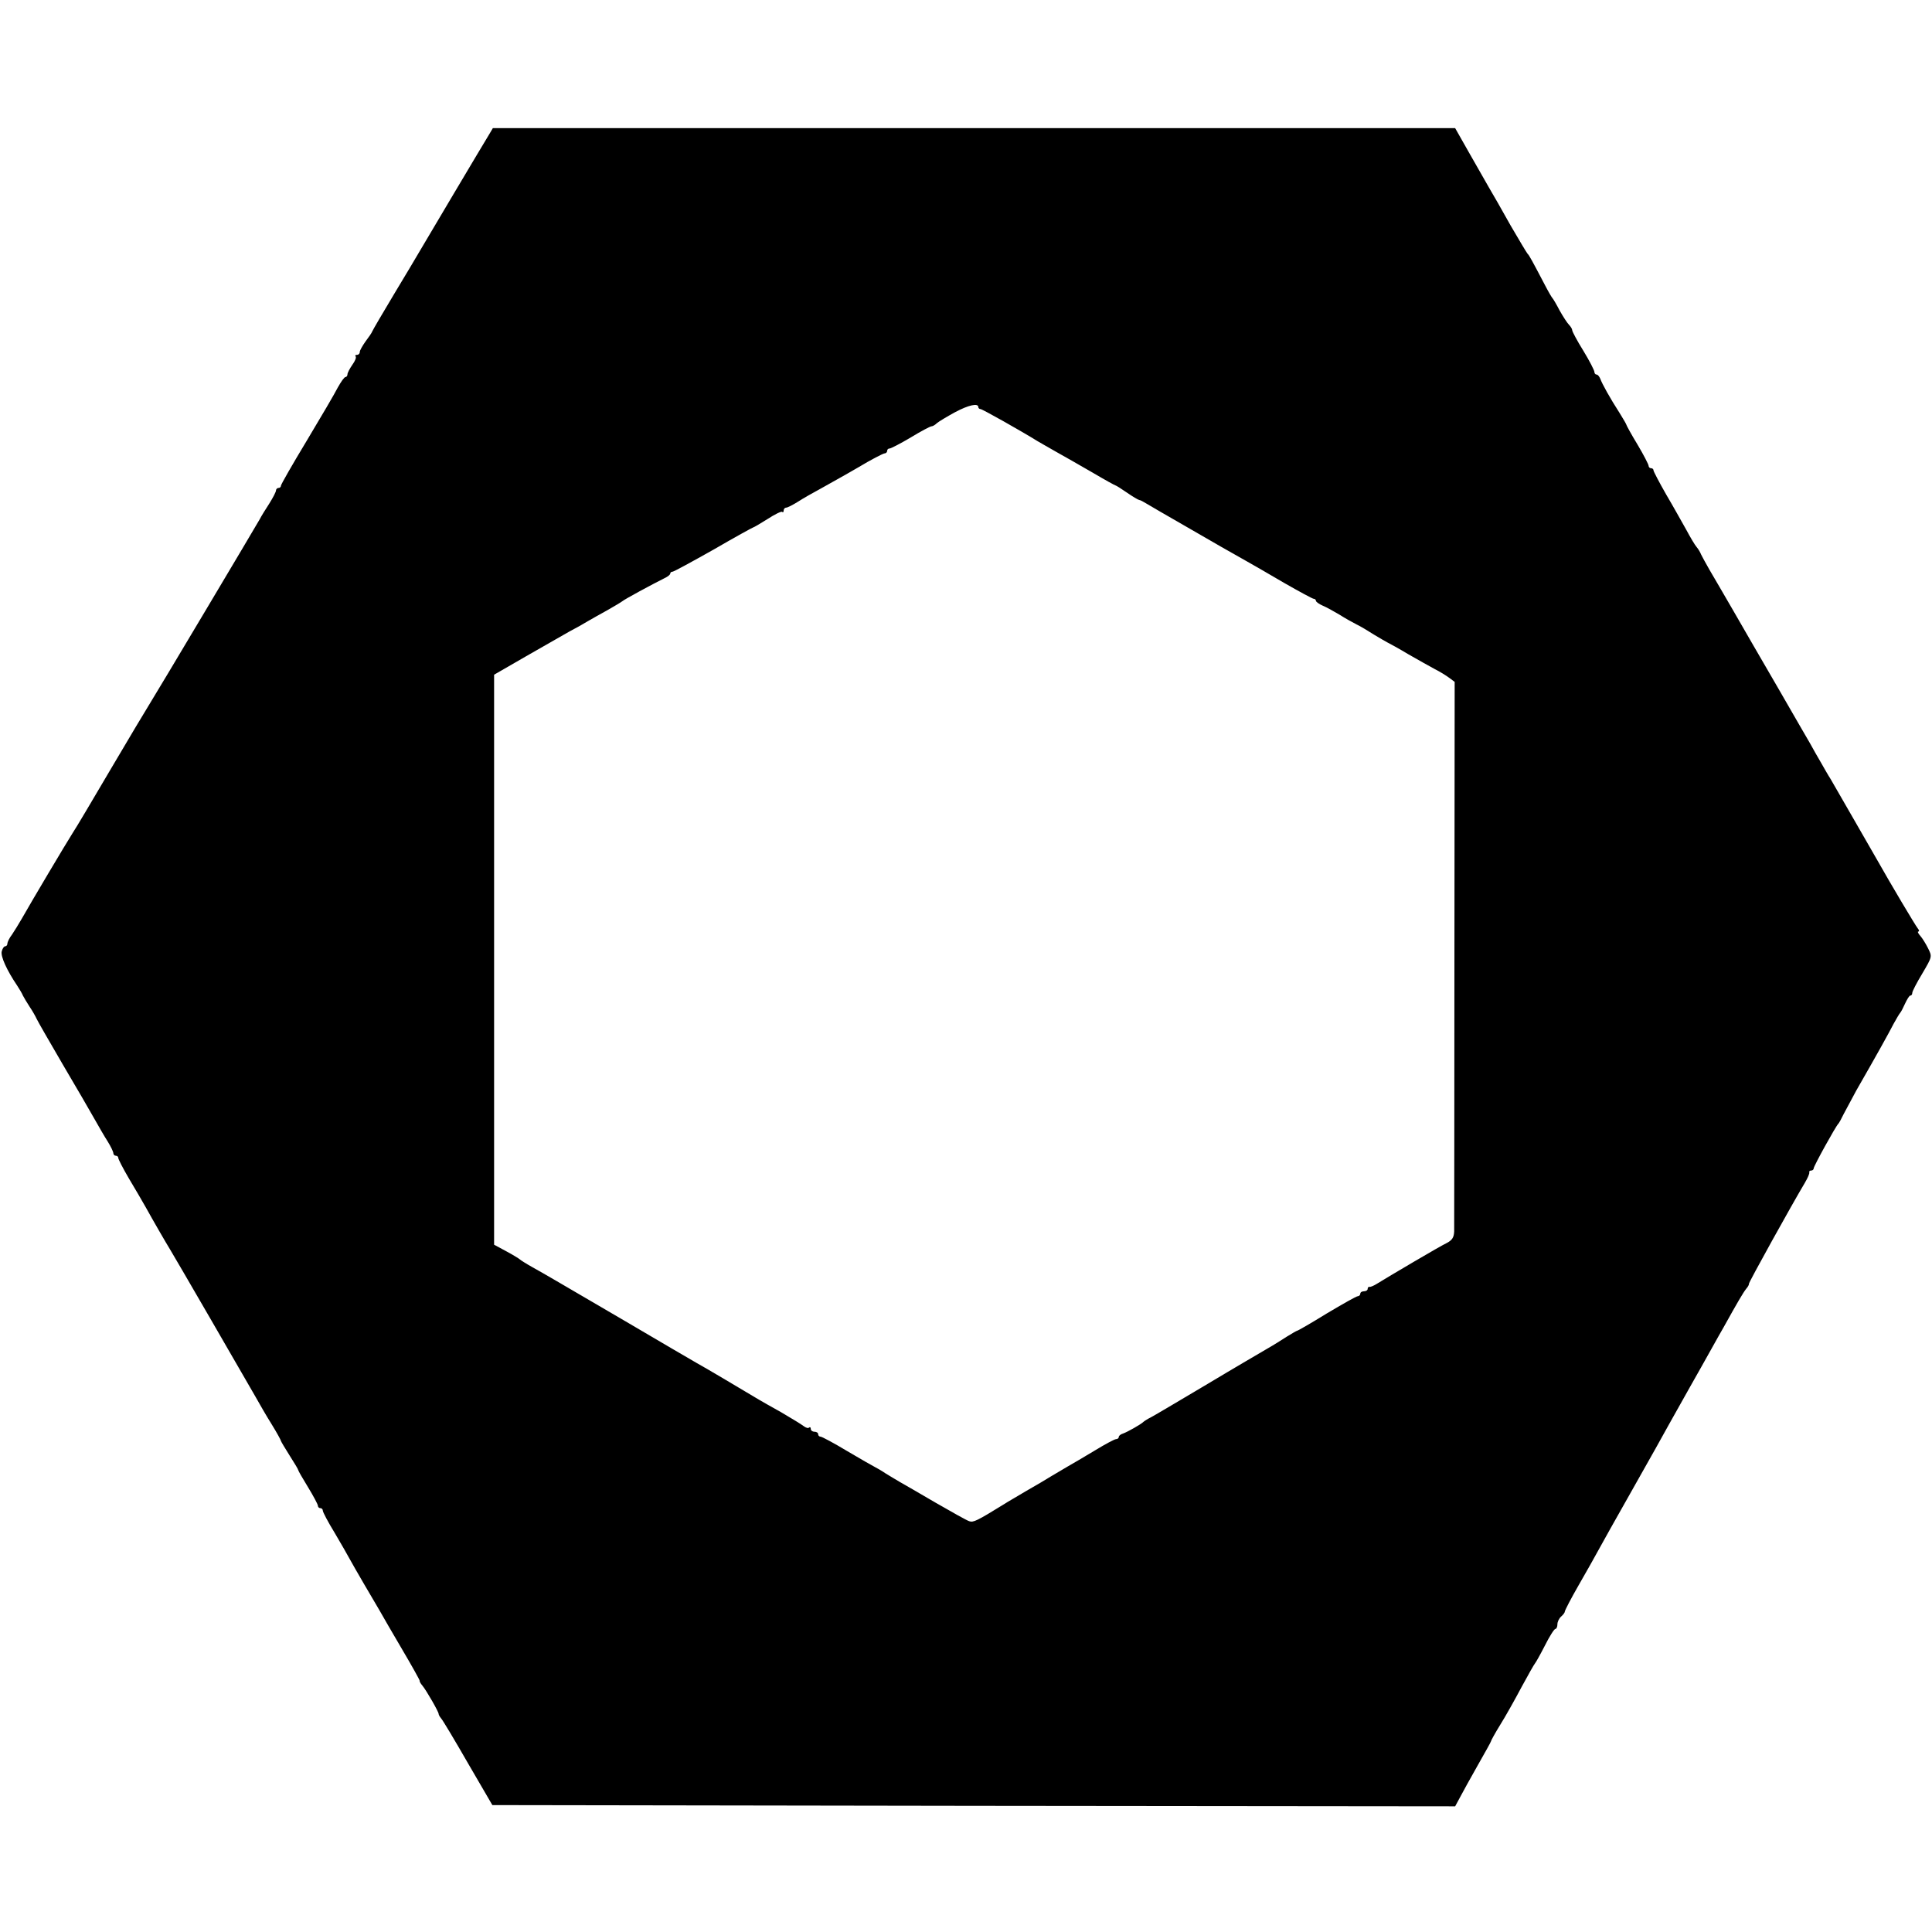 <svg height="784pt" preserveAspectRatio="xMidYMid meet" viewBox="0 0 784 784" width="784pt" xmlns="http://www.w3.org/2000/svg"><path d="m1987 7298c-17-27-277-465-292-491-5-9-48-81-95-159s-87-147-89-152c-2-6-15-25-28-42-12-17-23-36-23-42 0-7-5-12-12-12-6 0-8-3-5-6 4-4-2-19-13-34-11-16-20-33-20-39s-4-11-8-11c-5 0-18-19-31-42-12-24-69-121-126-216-58-96-105-178-105-183s-4-9-10-9c-5 0-10-5-10-10 0-6-12-29-27-53-15-23-33-52-39-64-18-32-423-712-449-753-12-19-82-136-155-260s-142-241-155-260c-25-39-173-288-206-347-12-21-30-50-40-65-11-14-19-31-19-37s-4-11-9-11-11-9-14-21c-5-20 21-77 63-139 9-14 20-32 23-40 4-8 16-28 27-45 11-16 24-39 29-50s53-94 106-185c54-91 111-190 128-220s41-72 54-92c13-21 23-42 23-48 0-5 5-10 10-10 6 0 10-4 10-9s19-42 43-83c24-40 55-93 69-118 27-49 83-146 98-170 18-29 304-523 348-600 14-25 42-74 64-109 21-34 38-65 38-68 0-2 16-29 35-59s35-56 35-59 18-34 40-70 40-70 40-75c0-6 5-10 10-10 6 0 10-5 10-10 0-6 21-46 48-90 26-44 54-93 62-108s33-58 55-96c22-37 51-87 64-109 13-23 55-96 94-162s70-122 70-125c-1-3 4-12 11-20 16-19 67-108 66-115 0-3 4-11 10-18 6-6 55-88 109-182l99-170 1954-3 1953-2 20 37c11 21 43 79 72 130s53 94 53 96c0 3 17 34 38 68 22 35 61 105 87 154 27 50 51 92 54 95s21 35 40 72c19 38 38 68 43 68 4 0 8 8 8 19 0 10 7 24 15 31s15 16 15 20c0 5 25 53 56 107s69 121 84 149 67 120 115 205 100 177 115 204c15 28 77 138 137 245 61 107 122 218 138 245 55 99 79 140 91 155 7 8 12 17 11 20-2 4 175 323 227 410 11 19 20 38 18 43-1 4 2 7 8 7 5 0 10 4 10 9 0 9 90 172 100 181 3 3 13 21 22 40 10 19 33 62 51 95 85 148 132 233 151 270 12 22 24 42 27 45s12 20 20 38c8 17 17 32 21 32 5 0 8 5 8 11s18 41 41 79c40 68 40 68 23 102-9 18-23 41-32 51-8 9-12 17-7 17 4 0 3 6-3 13-9 11-108 177-166 280-13 23-56 98-96 167s-81 140-91 158c-11 17-29 49-41 70-12 20-31 54-42 74-12 20-70 121-130 225-60 103-141 243-180 311s-84 144-99 170-30 54-34 62c-3 8-11 22-18 30s-26 40-42 70c-17 30-53 95-82 144-28 49-51 93-51 97 0 5-4 9-10 9-5 0-10 4-10 10 0 5-20 44-45 86-25 41-45 78-45 80s-12 23-27 47c-40 62-72 120-79 140-4 9-10 17-15 17s-9 5-9 11-20 45-45 86c-25 40-45 78-45 83s-6 15-13 22-24 33-38 58c-13 25-26 47-29 50s-16 25-29 50c-54 103-66 125-72 130-3 3-34 55-69 115-34 61-74 131-89 156-14 25-51 89-81 142l-55 97h-1952-1953zm1983-1110c0-4 4-8 9-8 7 0 165-89 231-130 8-5 42-24 75-43 33-18 100-57 149-85 49-29 91-52 93-52s23-13 46-29 45-29 50-30c4 0 17-7 30-15 12-7 83-49 157-91 137-79 171-99 248-142 23-13 93-53 154-89 61-35 115-64 119-64 5 0 9-4 9-8s12-13 28-20c15-6 45-23 67-36 22-14 54-32 70-40 17-8 48-27 70-41 22-13 47-28 55-32s47-25 85-48c39-22 86-49 107-60 20-10 46-26 58-35l23-17-1-1099c0-604-1-1113-1-1131-1-24-8-35-28-46-30-14-241-139-283-165-14-9-28-15-32-14-5 1-8-3-8-8 0-6-7-10-15-10s-15-4-15-10c0-5-5-10-10-10-6 0-62-32-126-70-63-39-117-70-120-70-2 0-21-11-42-24-20-13-55-35-78-48-22-13-132-77-242-143-111-66-214-127-229-135-16-8-30-17-33-20-10-10-65-41-82-47-10-3-18-9-18-14s-5-9-11-9-45-21-86-46c-42-25-92-55-112-66-20-12-49-29-66-39-16-10-61-37-100-59-38-23-79-46-89-53-112-69-126-76-143-70-10 3-72 38-138 76-66 39-131 76-145 84s-38 23-55 33c-16 11-37 23-45 27s-59 33-113 65c-53 32-102 58-107 58-6 0-10 5-10 10 0 6-7 10-15 10s-15 5-15 12c0 6-3 8-7 5-3-4-13-1-22 6s-50 32-91 56c-41 23-82 46-90 51-73 44-227 135-253 149-18 10-149 87-292 171-298 174-314 184-375 218-25 14-47 28-50 31s-27 18-55 33l-50 27v1157 1156l130 75c72 41 150 86 175 100 25 13 59 32 75 42 17 10 53 30 80 45 28 16 55 32 60 36 9 8 120 68 172 94 13 6 23 14 23 19 0 4 4 7 9 7s80 41 167 90c86 50 159 90 161 90s28 15 58 34c29 19 56 32 59 29 3-4 6-1 6 5 0 7 5 12 10 12 6 0 27 11 48 24 20 13 62 37 92 53 30 17 99 55 152 86 53 32 102 57 107 57 6 0 11 5 11 10 0 6 4 10 10 10 5 0 44 20 86 45 41 25 79 45 84 45s15 6 22 13c7 6 40 26 73 44 56 30 95 38 95 21z" transform="matrix(.1 0 0 -.1 0 784)"/></svg>